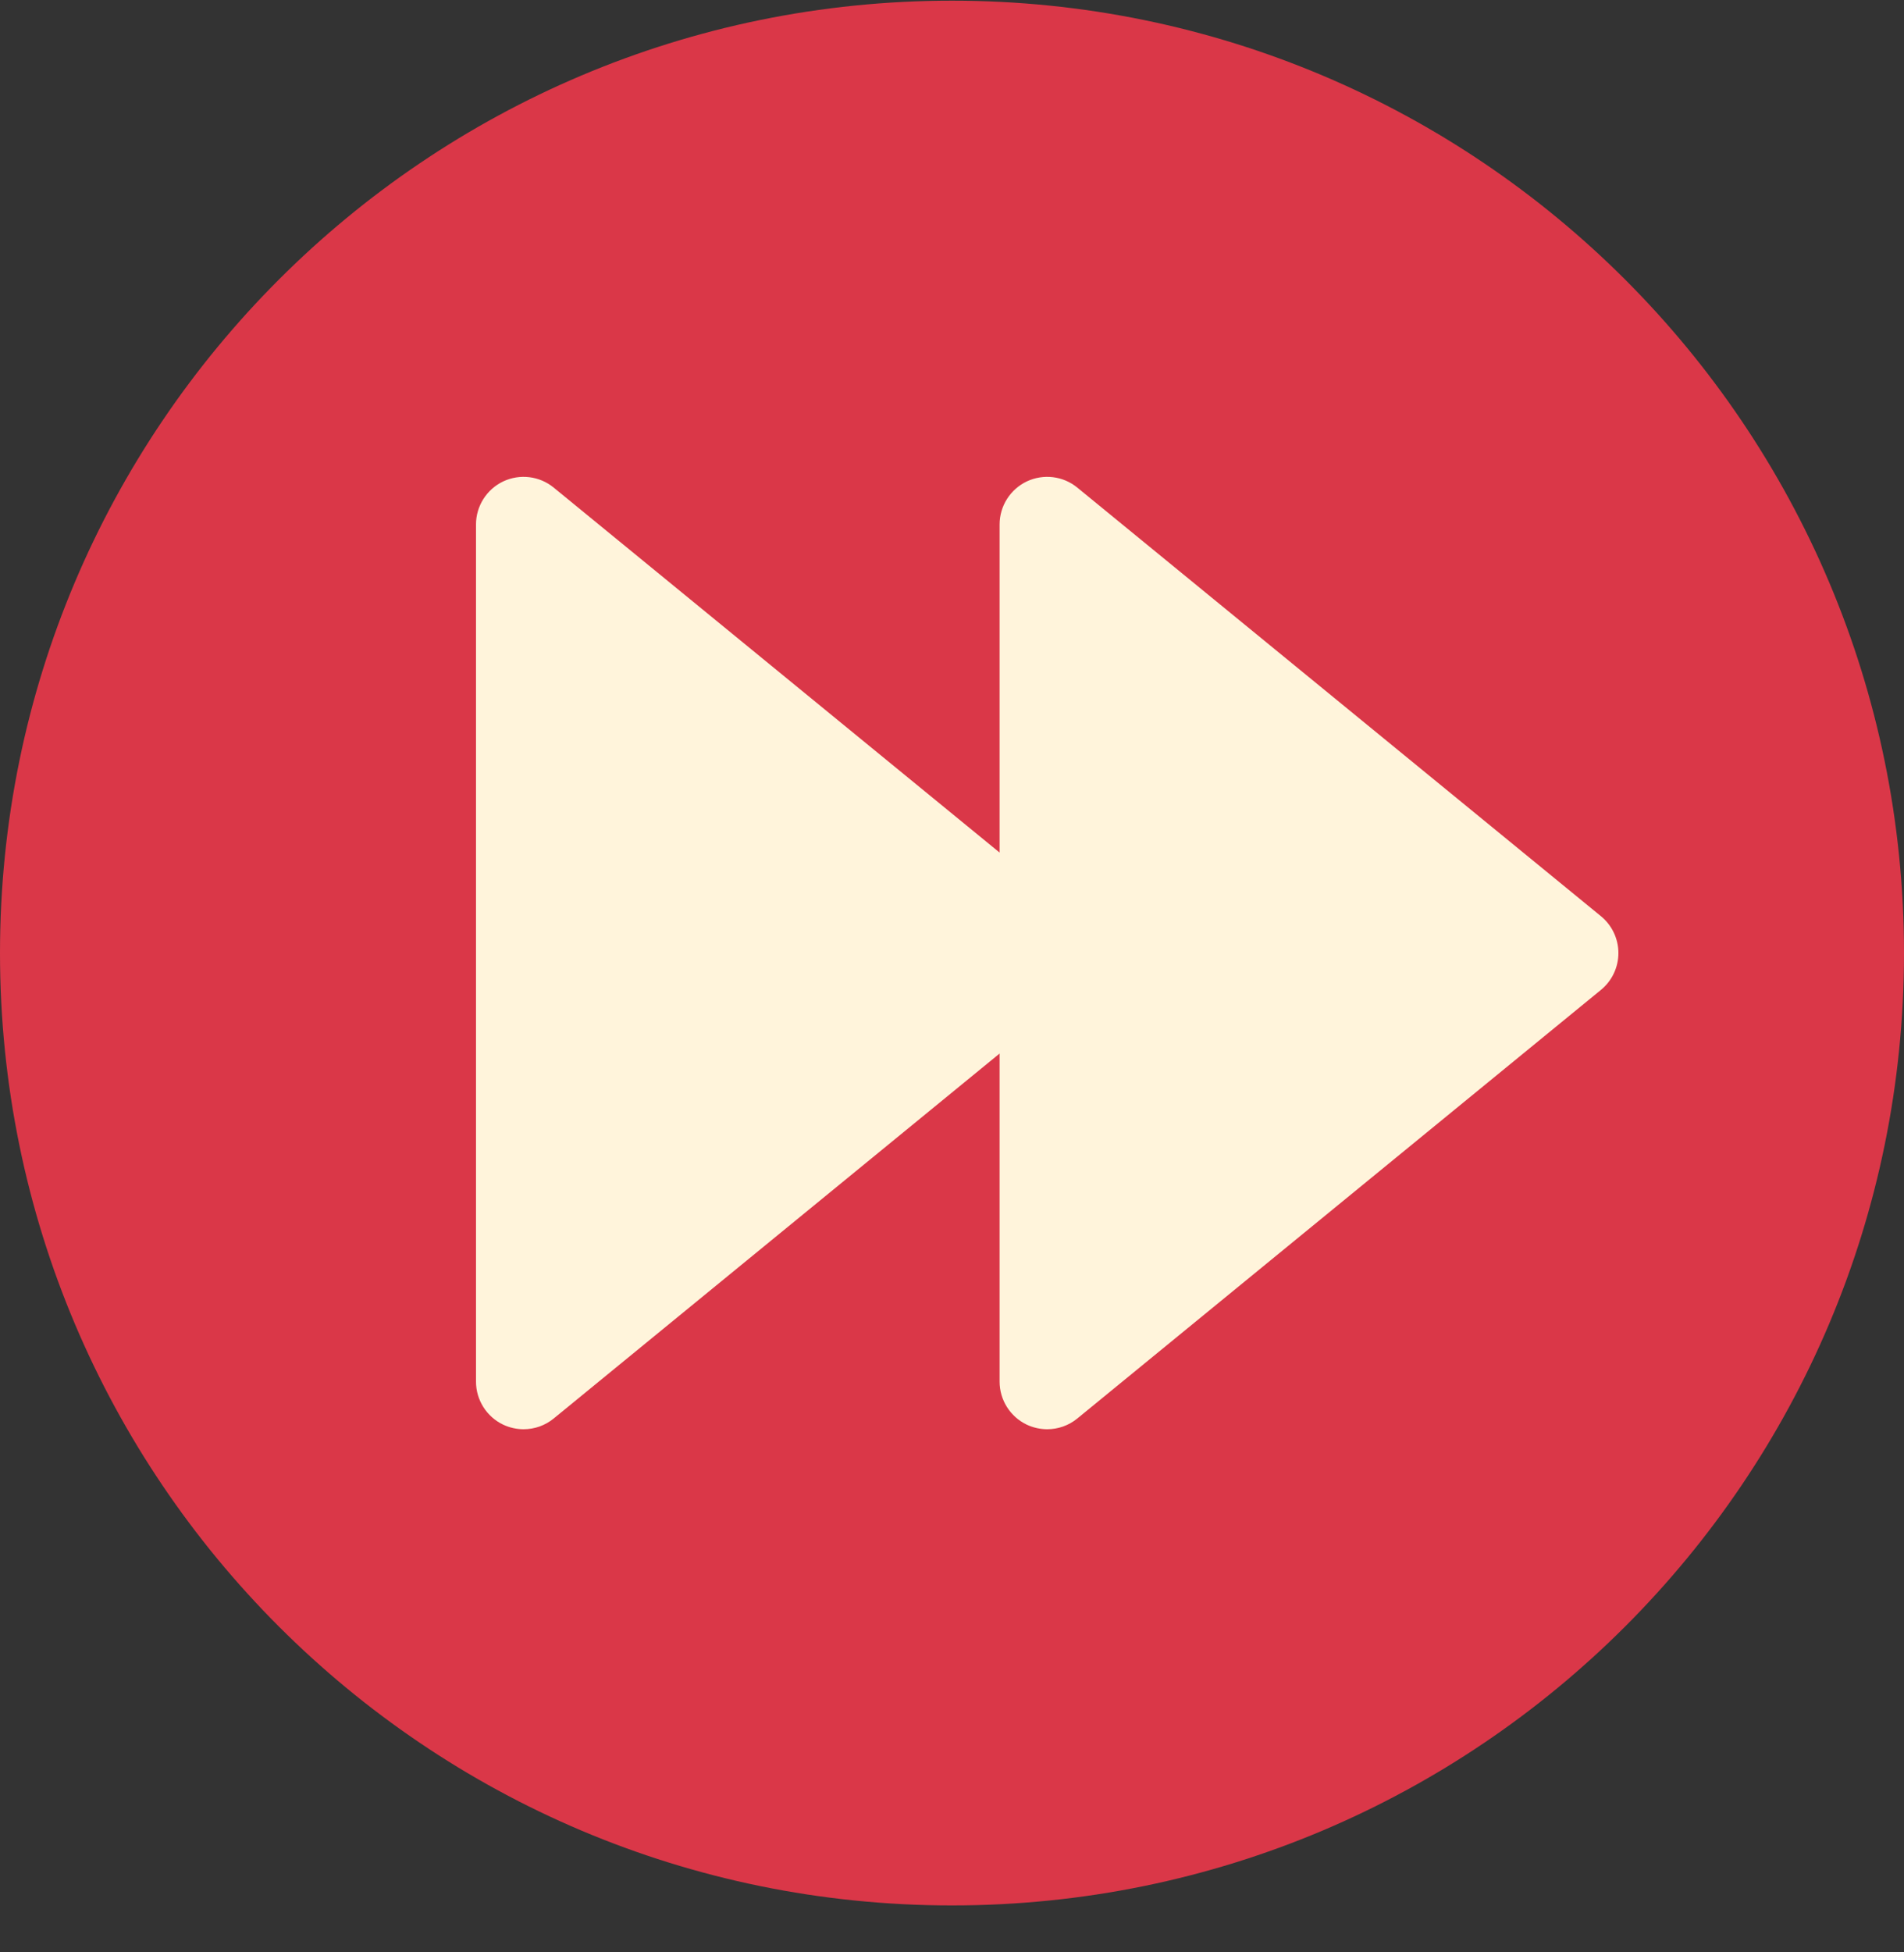 <svg width="40" height="41" viewBox="0 0 40 41" fill="none" xmlns="http://www.w3.org/2000/svg">
<rect x="0" y="0" width="40" height="41" fill="#333333" stroke="none"/>
<path d="M20 40.014C31.046 40.014 40 31.06 40 20.014C40 8.968 31.046 0.014 20 0.014C8.954 0.014 0 8.968 0 20.014C0 31.06 8.954 40.014 20 40.014Z" fill="#DA3748"/>
<path d="M33.633 19.24L22.633 10.24C22.335 9.995 21.921 9.945 21.571 10.11C21.223 10.276 21 10.628 21 11.014V17.904L11.633 10.24C11.334 9.995 10.921 9.945 10.571 10.11C10.223 10.276 10 10.628 10 11.014V29.014C10 29.4 10.223 29.752 10.571 29.918C10.708 29.982 10.855 30.014 11 30.014C11.227 30.014 11.451 29.937 11.633 29.788L21 22.124V29.014C21 29.4 21.223 29.752 21.571 29.918C21.708 29.982 21.855 30.014 22 30.014C22.227 30.014 22.451 29.937 22.633 29.788L33.633 20.788C33.865 20.598 34 20.314 34 20.014C34 19.714 33.865 19.43 33.633 19.24Z" fill="#FFF4DB"/>
</svg>
